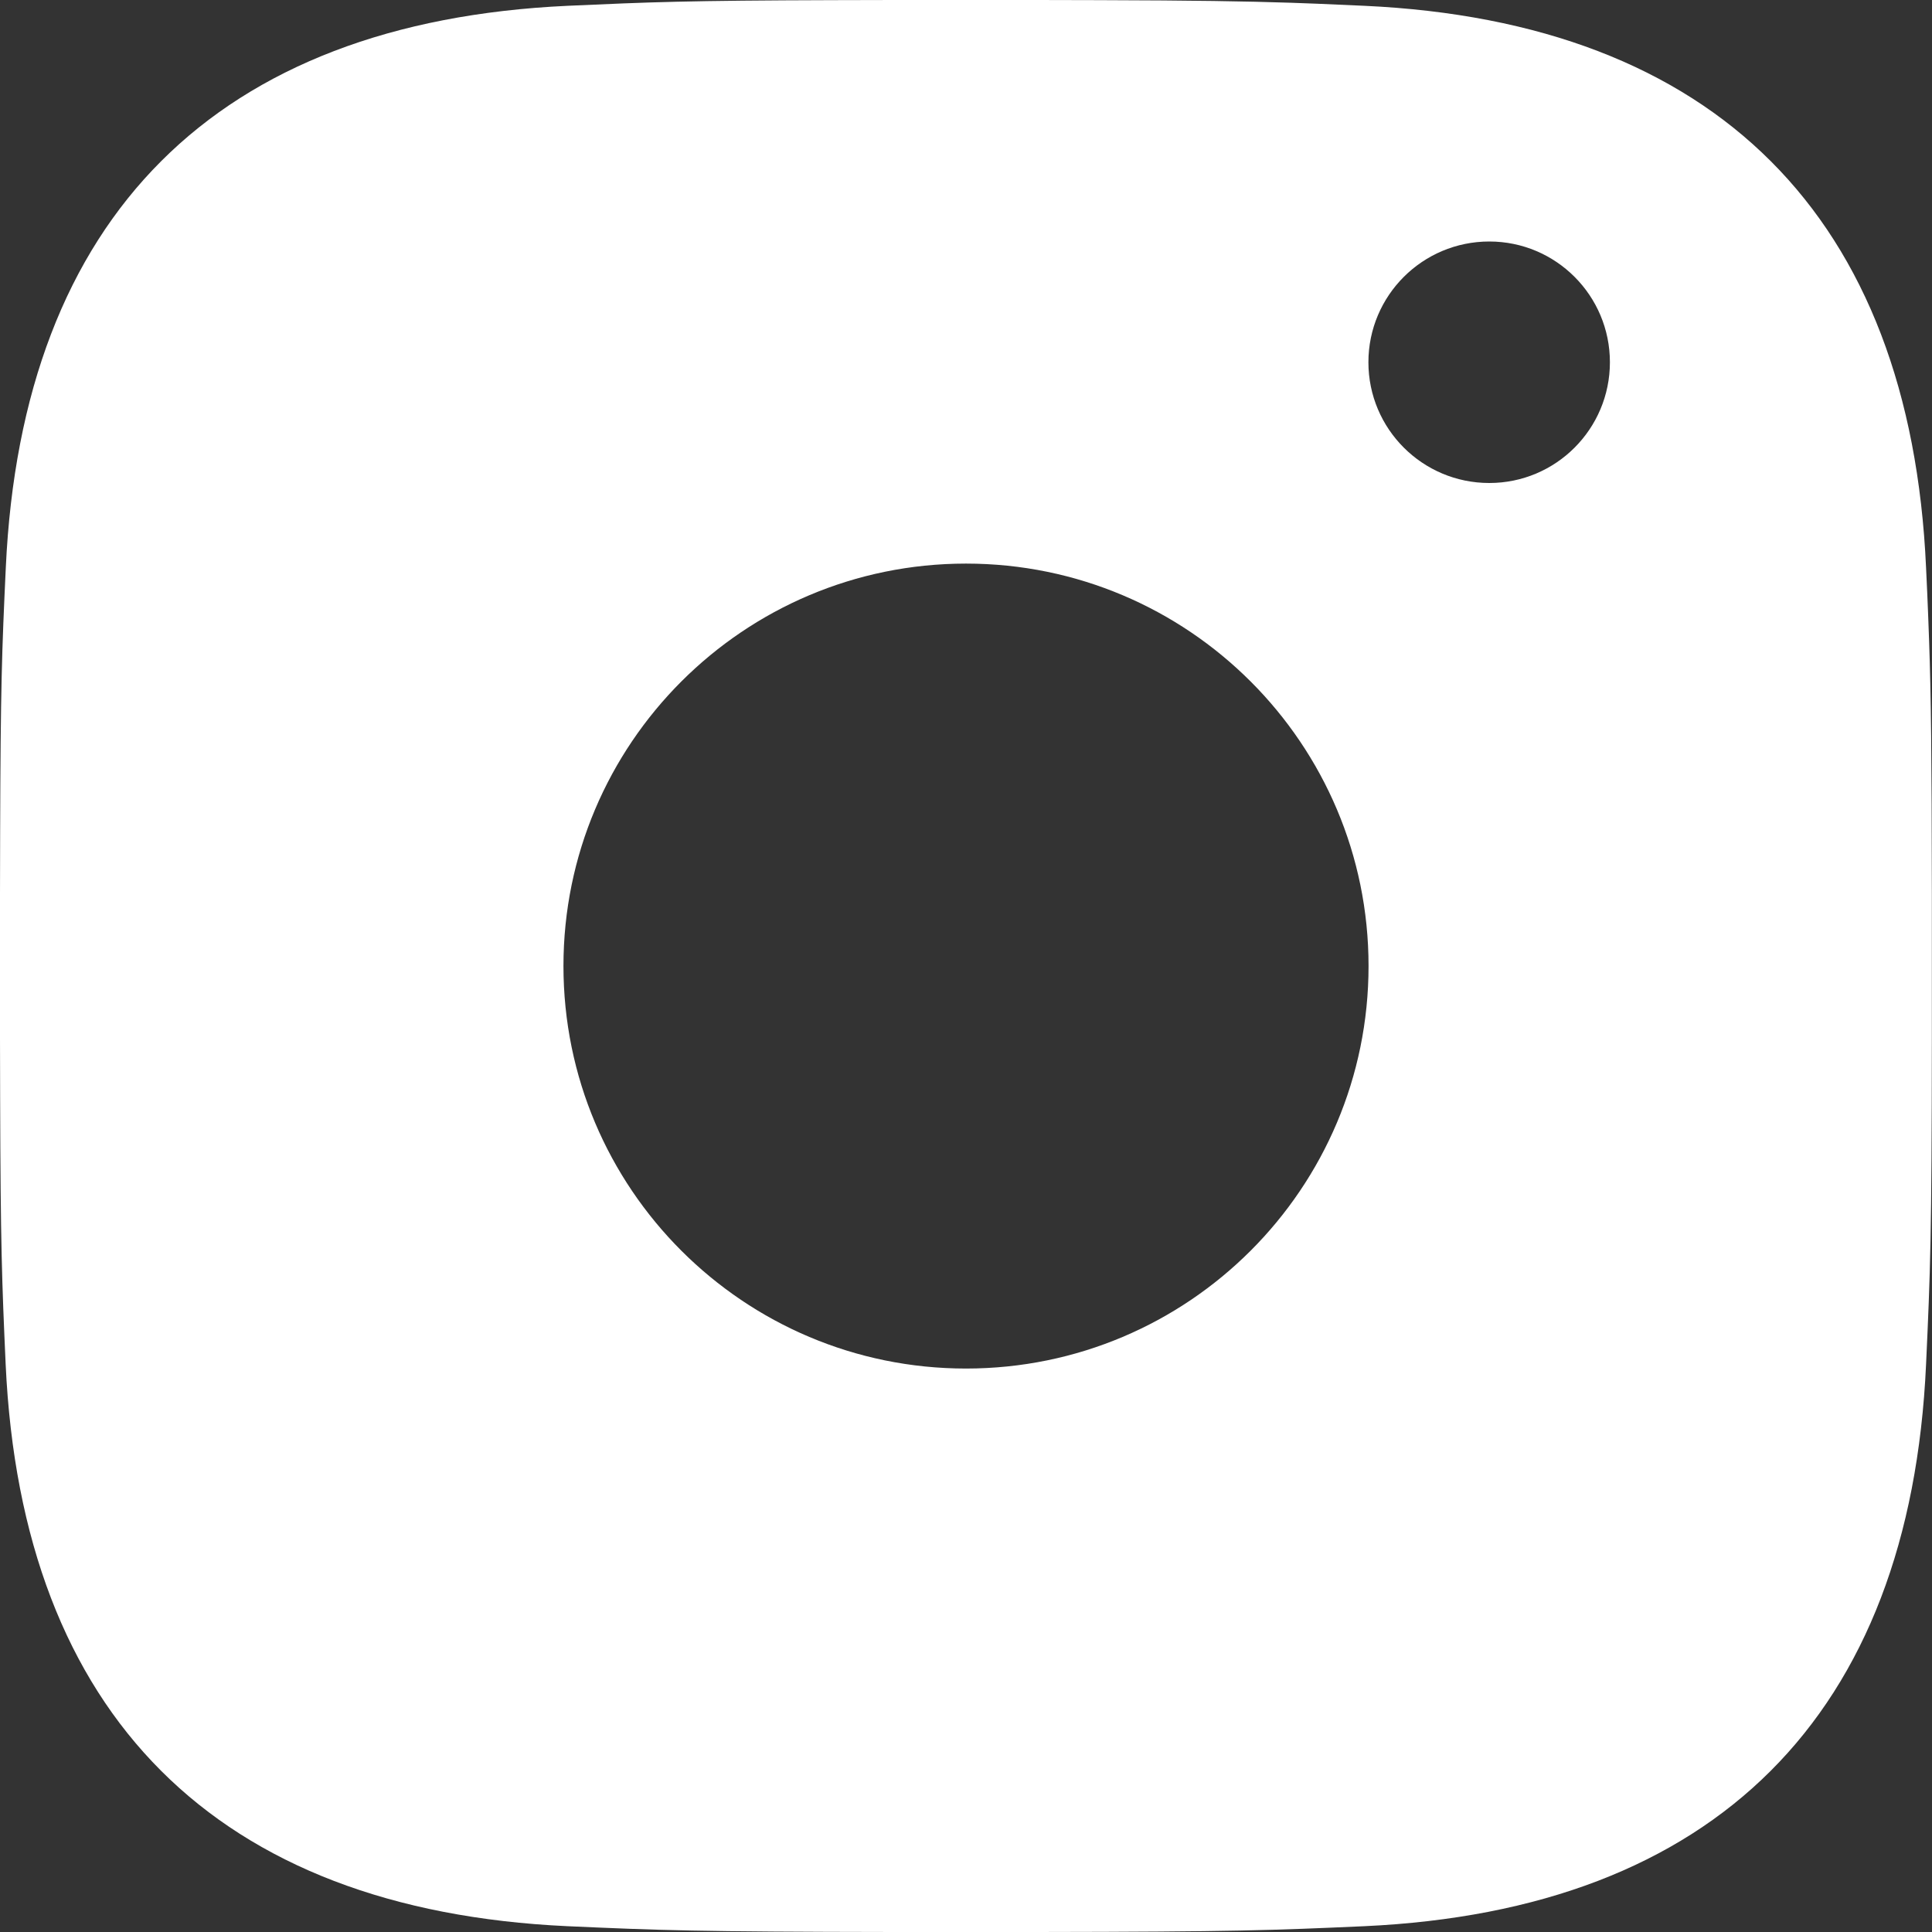 <svg width="14" height="14" viewBox="0 0 14 14" fill="none" xmlns="http://www.w3.org/2000/svg"><rect x="0" y="0" width="14" height="14" fill="#333333" stroke="none"/><path d="M7.358 1.72845e-07C7.414 3.91483e-05 7.469 8.85373e-05 7.522 0L7.958 0.001C8.664 0.003 9.02 0.009 9.356 0.02L9.545 0.027C9.651 0.032 9.762 0.037 9.886 0.042C12.431 0.159 13.843 1.574 13.957 4.114C13.963 4.239 13.968 4.349 13.972 4.455L13.979 4.644C13.993 5.043 13.998 5.47 13.999 6.477V7.523C13.998 8.954 13.988 9.214 13.957 9.886C13.842 12.431 12.426 13.841 9.886 13.958C9.214 13.988 8.953 13.998 7.522 14H6.477C5.046 13.998 4.786 13.988 4.113 13.958C1.569 13.841 0.158 12.428 0.041 9.886C0.014 9.289 0.004 9.017 0.001 7.958L-0 7.523C-0 7.47 -0 7.415 -0 7.359L-0 6.641C-0 6.585 -0 6.53 -0 6.477L0.001 6.041C0.004 4.983 0.014 4.711 0.042 4.114C0.159 1.569 1.571 0.159 4.114 0.042C4.711 0.015 4.983 0.004 6.041 0.001L6.477 0C6.53 8.81485e-05 6.584 3.8889e-05 6.641 0L7.358 1.72845e-07ZM7 4.084C5.389 4.084 4.083 5.39 4.083 7C4.083 8.612 5.389 9.917 7 9.917C8.611 9.917 9.917 8.612 9.917 7C9.917 5.39 8.611 4.084 7 4.084ZM10.792 1.75C10.308 1.75 9.916 2.142 9.916 2.625C9.916 3.108 10.308 3.5 10.792 3.5C11.275 3.5 11.666 3.108 11.666 2.625C11.666 2.142 11.275 1.75 10.792 1.75Z" fill="white"/></svg>
